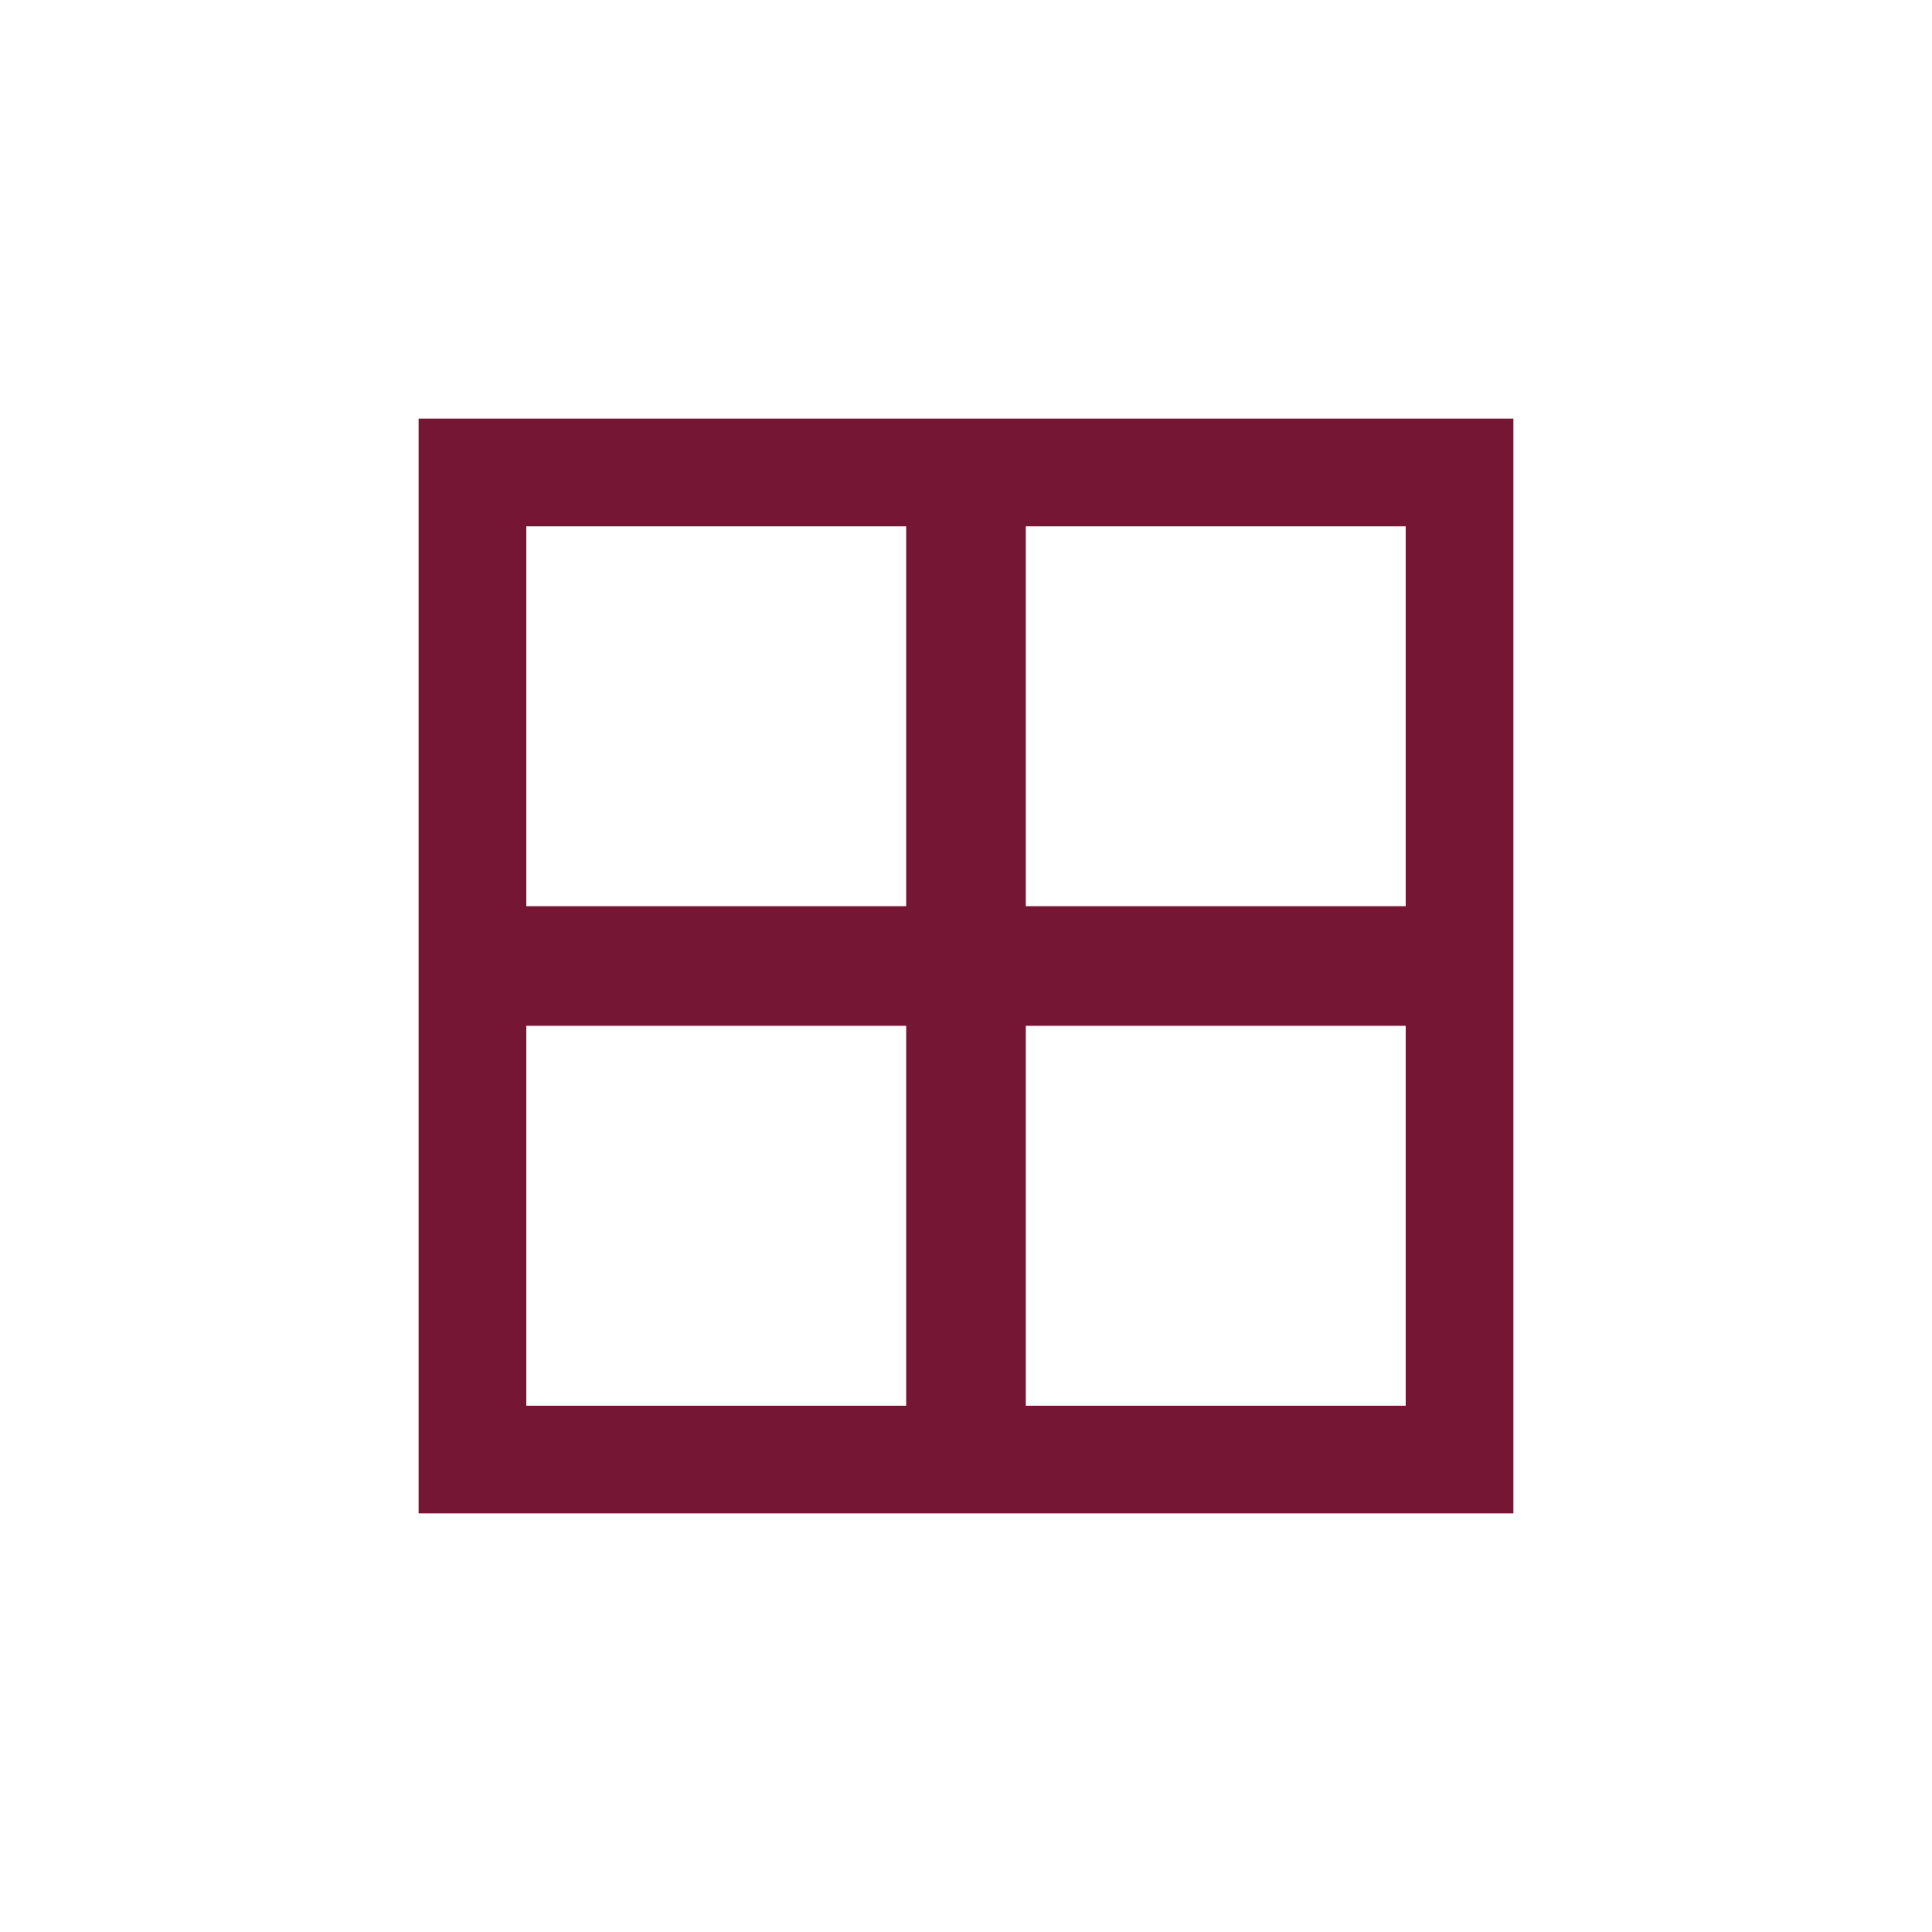 <?xml version="1.0" encoding="utf-8"?>
<!-- Generator: Adobe Illustrator 16.0.3, SVG Export Plug-In . SVG Version: 6.00 Build 0)  -->
<!DOCTYPE svg PUBLIC "-//W3C//DTD SVG 1.1//EN" "http://www.w3.org/Graphics/SVG/1.1/DTD/svg11.dtd">
<svg version="1.1" id="Calque_1" xmlns="http://www.w3.org/2000/svg" xmlns:xlink="http://www.w3.org/1999/xlink" x="0px" y="0px"
	 width="107px" height="107px" viewBox="0 0 107 107" enable-background="new 0 0 107 107" xml:space="preserve">
<path fill="#761635" d="M83.816,83.816V23.184H23.184v60.632H83.816z M56.813,29.149h21.039v21.037H56.813V29.149z M56.813,56.813
	h21.039v21.039H56.813V56.813z M29.149,29.149h21.038v21.037H29.149V29.149z M29.149,56.813h21.038v21.039H29.149V56.813z"/>
</svg>
